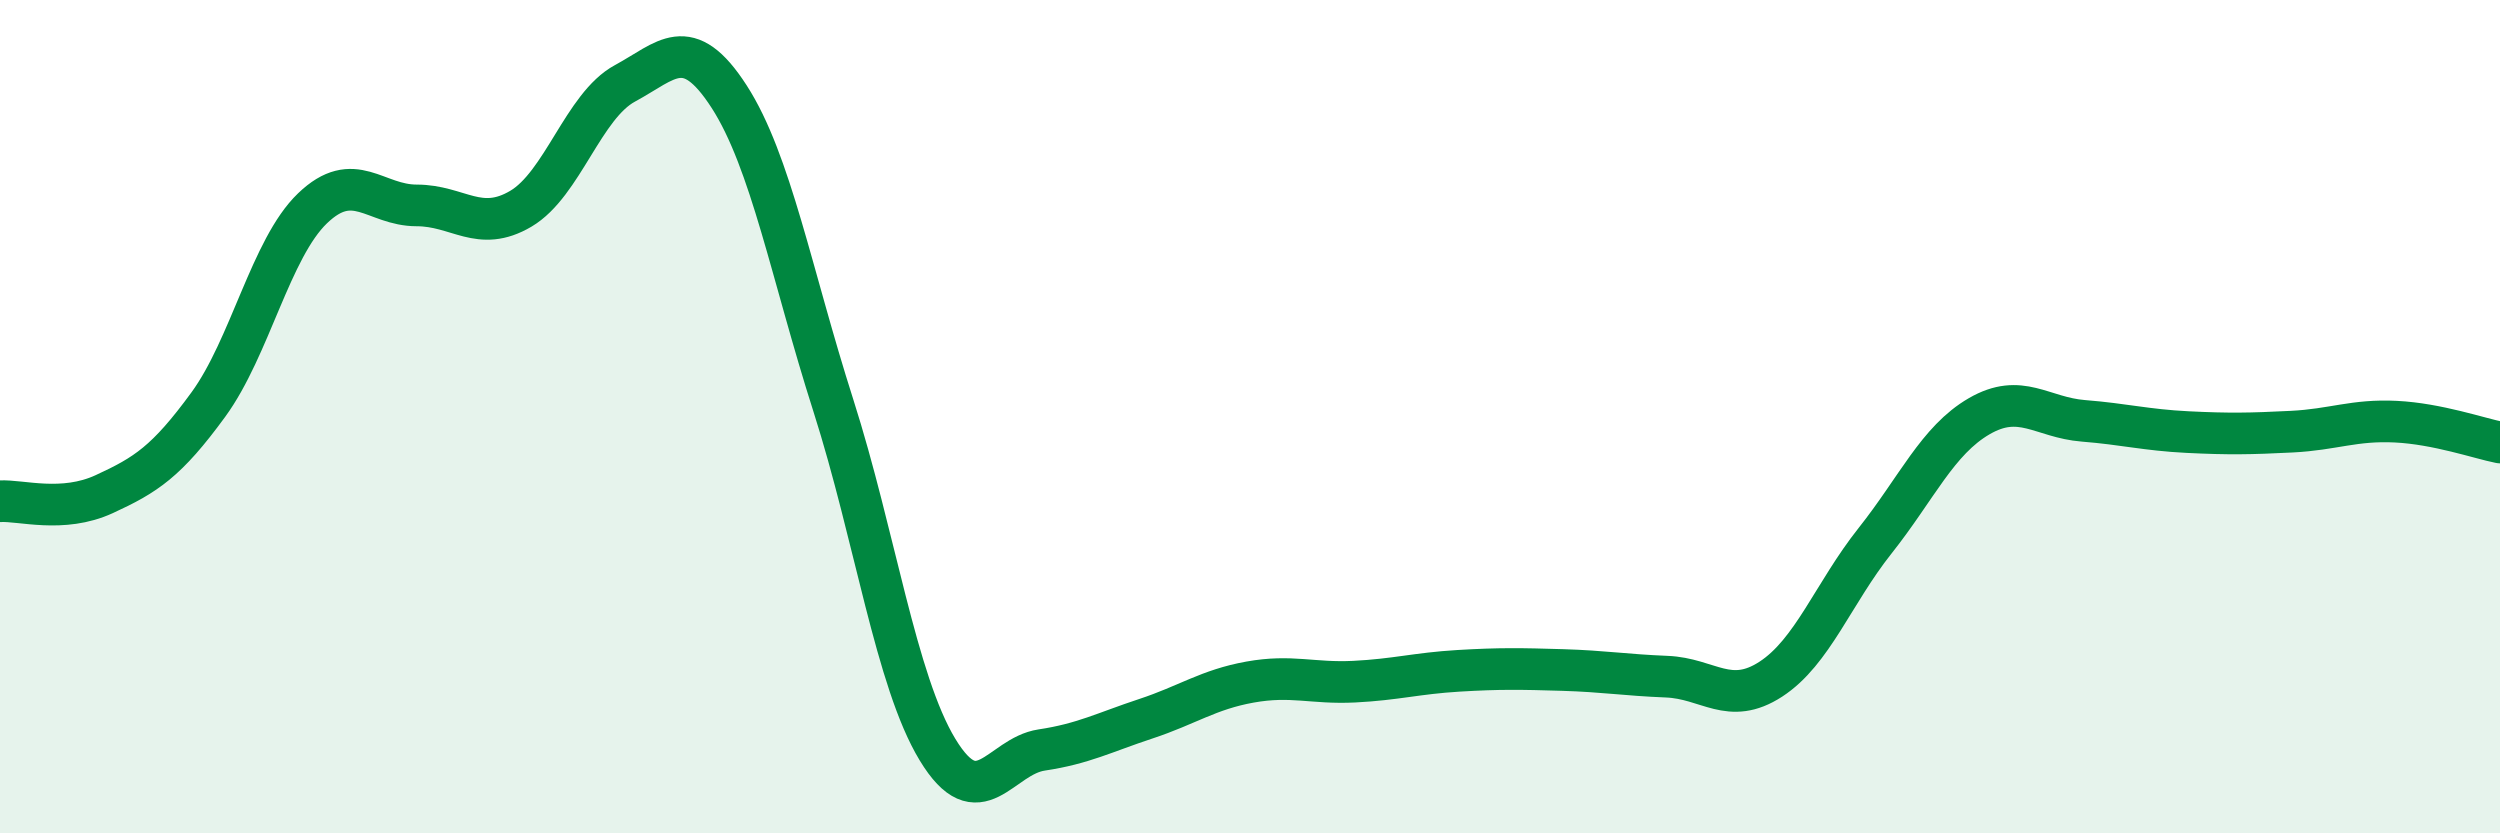 
    <svg width="60" height="20" viewBox="0 0 60 20" xmlns="http://www.w3.org/2000/svg">
      <path
        d="M 0,12.03 C 0.5,12 1.5,12.32 2.5,11.86 C 3.5,11.4 4,11.08 5,9.71 C 6,8.34 6.5,5.96 7.5,5 C 8.5,4.04 9,4.93 10,4.93 C 11,4.93 11.5,5.6 12.5,5.01 C 13.5,4.42 14,2.54 15,2 C 16,1.46 16.5,0.77 17.5,2.32 C 18.5,3.87 19,6.6 20,9.73 C 21,12.86 21.5,16.34 22.5,17.99 C 23.5,19.64 24,18.15 25,18 C 26,17.85 26.5,17.58 27.5,17.25 C 28.5,16.92 29,16.55 30,16.37 C 31,16.19 31.5,16.41 32.5,16.36 C 33.5,16.31 34,16.16 35,16.1 C 36,16.04 36.5,16.05 37.5,16.08 C 38.5,16.11 39,16.2 40,16.24 C 41,16.28 41.5,16.95 42.5,16.3 C 43.5,15.65 44,14.24 45,12.98 C 46,11.72 46.5,10.57 47.5,9.99 C 48.5,9.41 49,10.02 50,10.1 C 51,10.18 51.5,10.32 52.5,10.37 C 53.5,10.42 54,10.41 55,10.36 C 56,10.31 56.5,10.07 57.5,10.12 C 58.5,10.17 59.5,10.52 60,10.62L60 20L0 20Z"
        fill="#008740"
        opacity="0.1"
        stroke-linecap="round"
        stroke-linejoin="round"
      />
      <path
        d="M 0,12.03 C 0.5,12 1.5,12.32 2.5,11.86 C 3.5,11.4 4,11.08 5,9.71 C 6,8.34 6.5,5.96 7.5,5 C 8.5,4.04 9,4.93 10,4.93 C 11,4.93 11.5,5.6 12.5,5.01 C 13.5,4.42 14,2.54 15,2 C 16,1.46 16.5,0.77 17.5,2.32 C 18.5,3.87 19,6.6 20,9.73 C 21,12.86 21.5,16.34 22.5,17.99 C 23.5,19.64 24,18.15 25,18 C 26,17.85 26.5,17.58 27.5,17.25 C 28.5,16.92 29,16.55 30,16.37 C 31,16.19 31.5,16.41 32.5,16.36 C 33.5,16.31 34,16.16 35,16.1 C 36,16.04 36.5,16.05 37.5,16.08 C 38.5,16.11 39,16.2 40,16.24 C 41,16.28 41.5,16.95 42.5,16.3 C 43.5,15.65 44,14.24 45,12.98 C 46,11.72 46.5,10.57 47.5,9.99 C 48.5,9.41 49,10.02 50,10.1 C 51,10.18 51.5,10.32 52.5,10.37 C 53.5,10.42 54,10.41 55,10.36 C 56,10.31 56.5,10.07 57.5,10.12 C 58.5,10.17 59.5,10.52 60,10.62"
        stroke="#008740"
        stroke-width="1"
        fill="none"
        stroke-linecap="round"
        stroke-linejoin="round"
      />
    </svg>
  